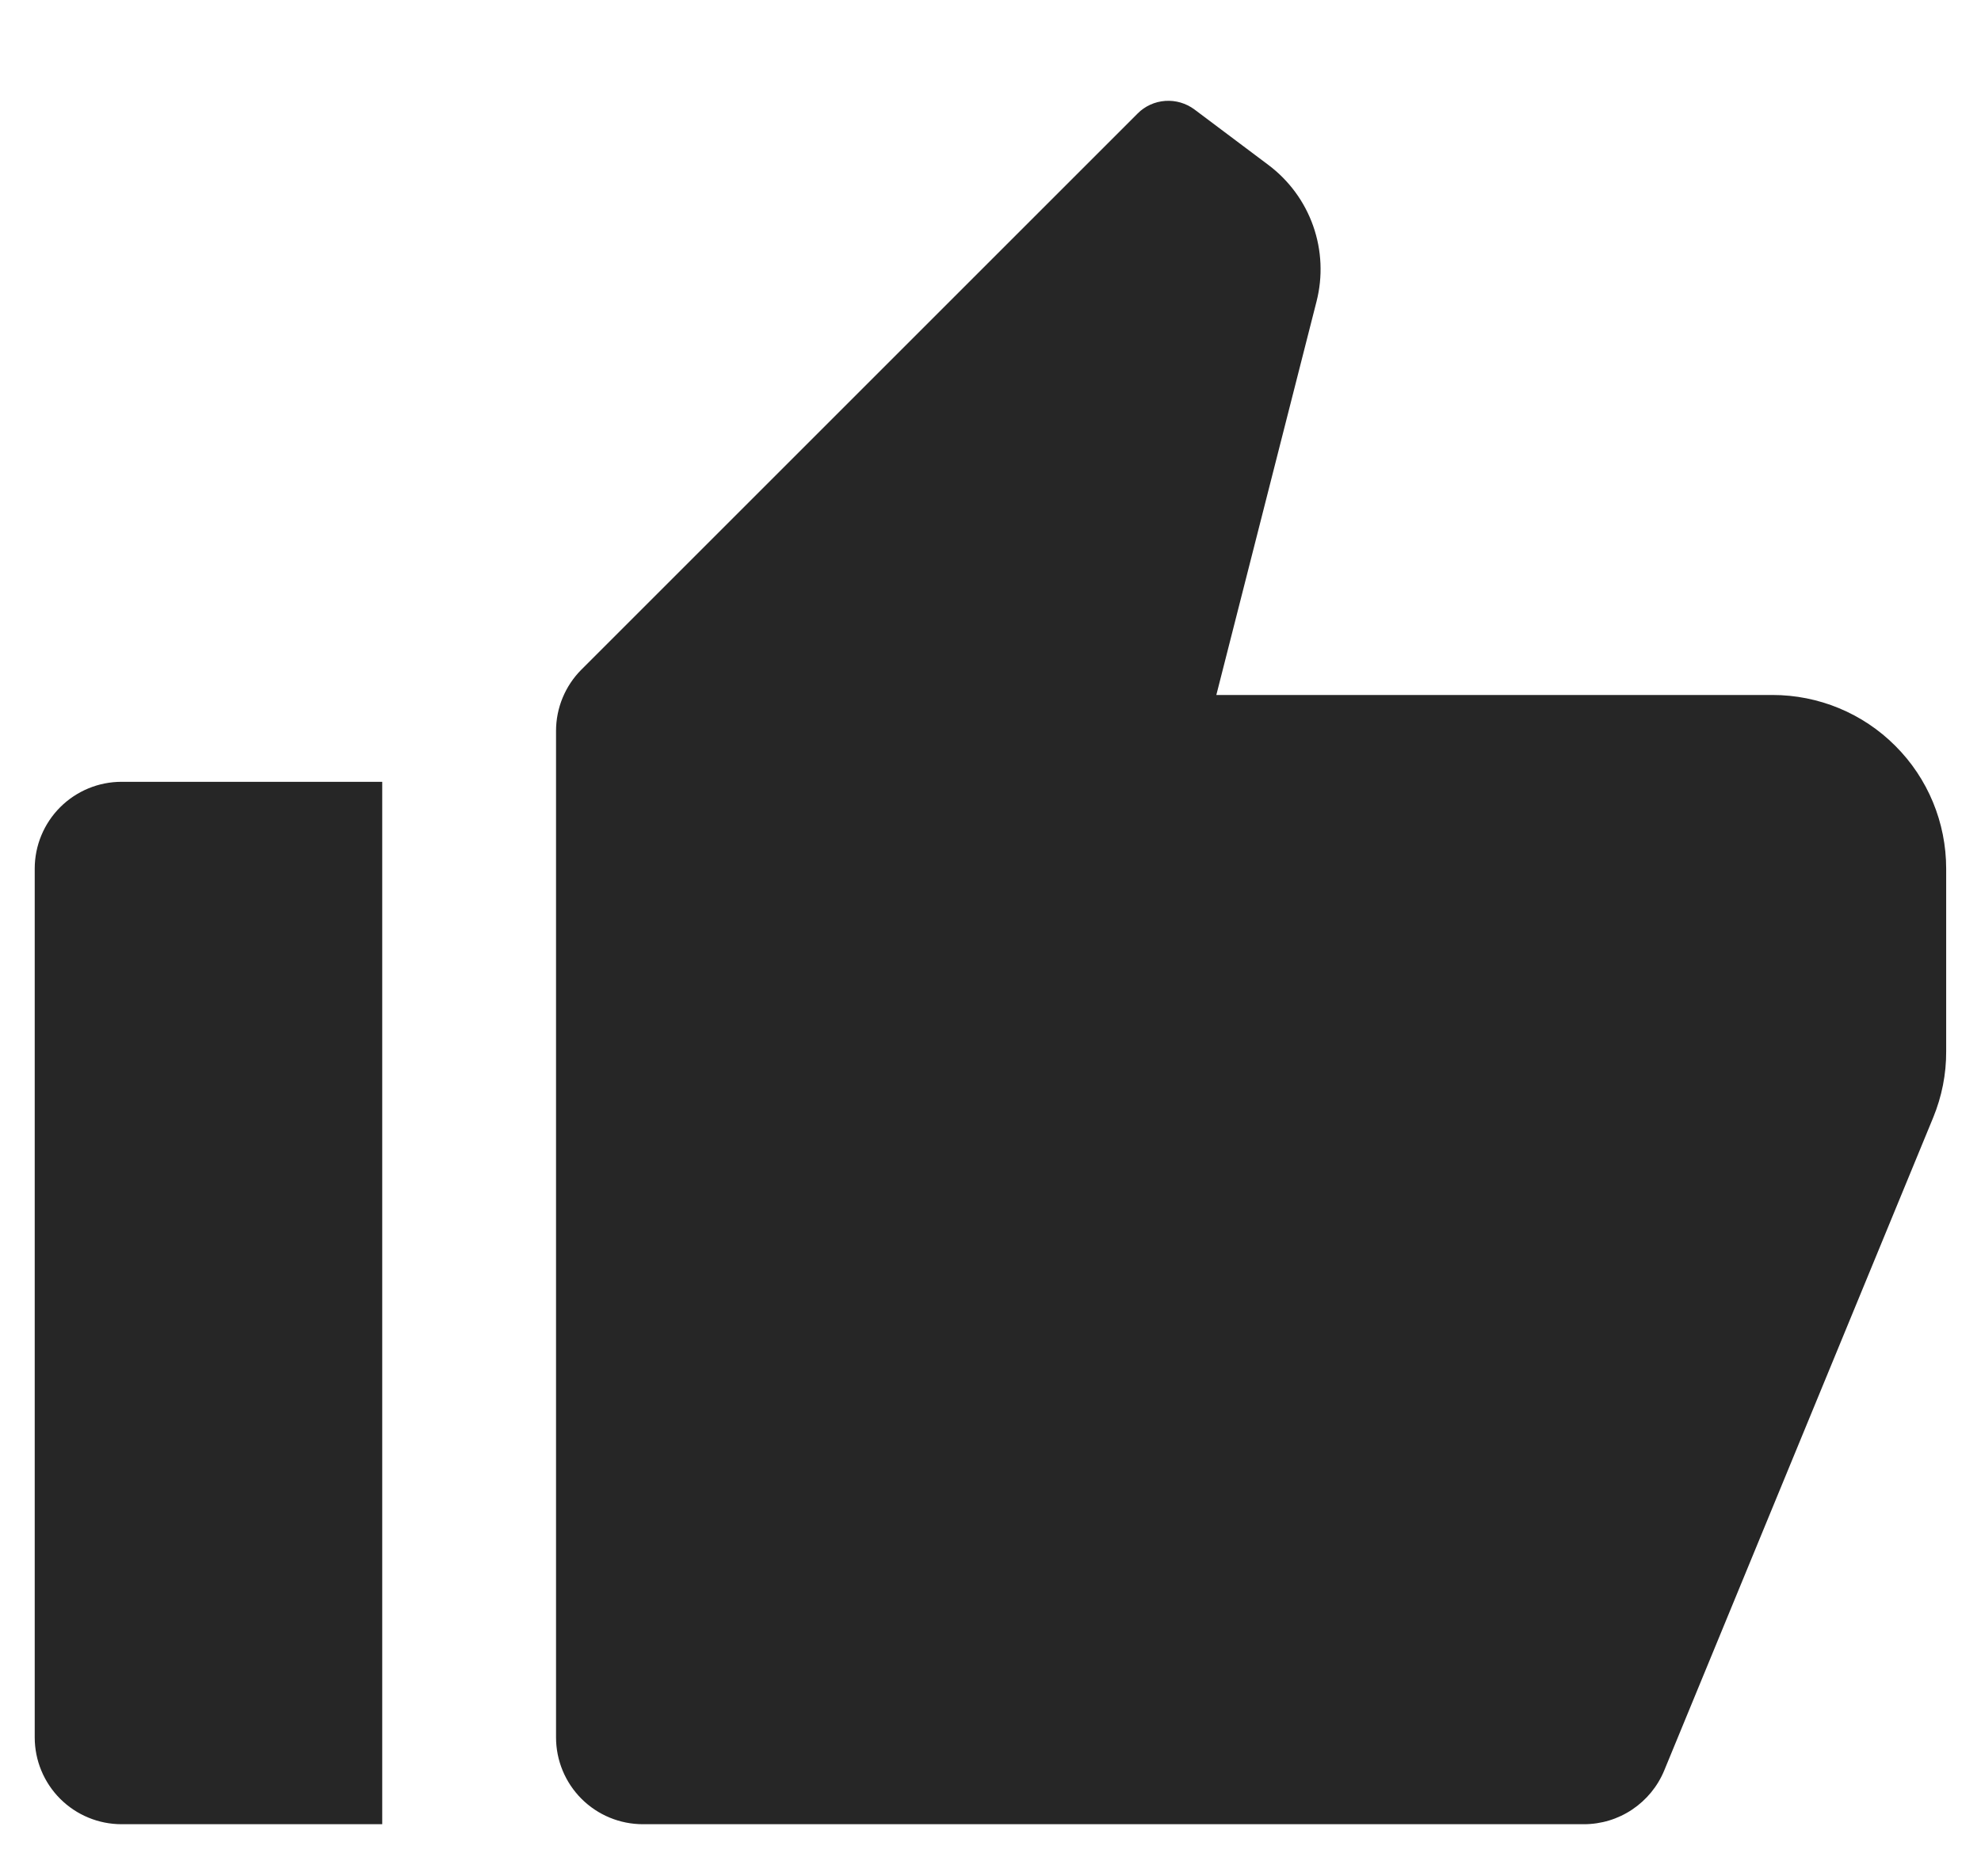 <svg width="19" height="18" viewBox="0 0 19 18" fill="none" xmlns="http://www.w3.org/2000/svg">
<path fill="#262626" d="M1.166 7.5H3.666V17.5H1.166C0.945 17.5 0.733 17.412 0.577 17.256C0.421 17.1 0.333 16.888 0.333 16.667V8.333C0.333 8.112 0.421 7.9 0.577 7.744C0.733 7.588 0.945 7.5 1.166 7.5ZM5.577 6.423L10.911 1.089C10.981 1.018 11.076 0.975 11.176 0.968C11.276 0.961 11.375 0.99 11.456 1.05L12.166 1.583C12.364 1.732 12.513 1.935 12.595 2.168C12.677 2.401 12.688 2.653 12.627 2.892L11.666 6.667H17C17.442 6.667 17.866 6.842 18.178 7.155C18.491 7.467 18.666 7.891 18.666 8.333V10.087C18.667 10.305 18.624 10.52 18.541 10.722L15.962 16.984C15.899 17.137 15.792 17.267 15.655 17.359C15.518 17.451 15.357 17.5 15.191 17.5H6.166C5.945 17.5 5.733 17.412 5.577 17.256C5.421 17.1 5.333 16.888 5.333 16.667V7.012C5.333 6.791 5.421 6.579 5.577 6.423Z" />
</svg>

